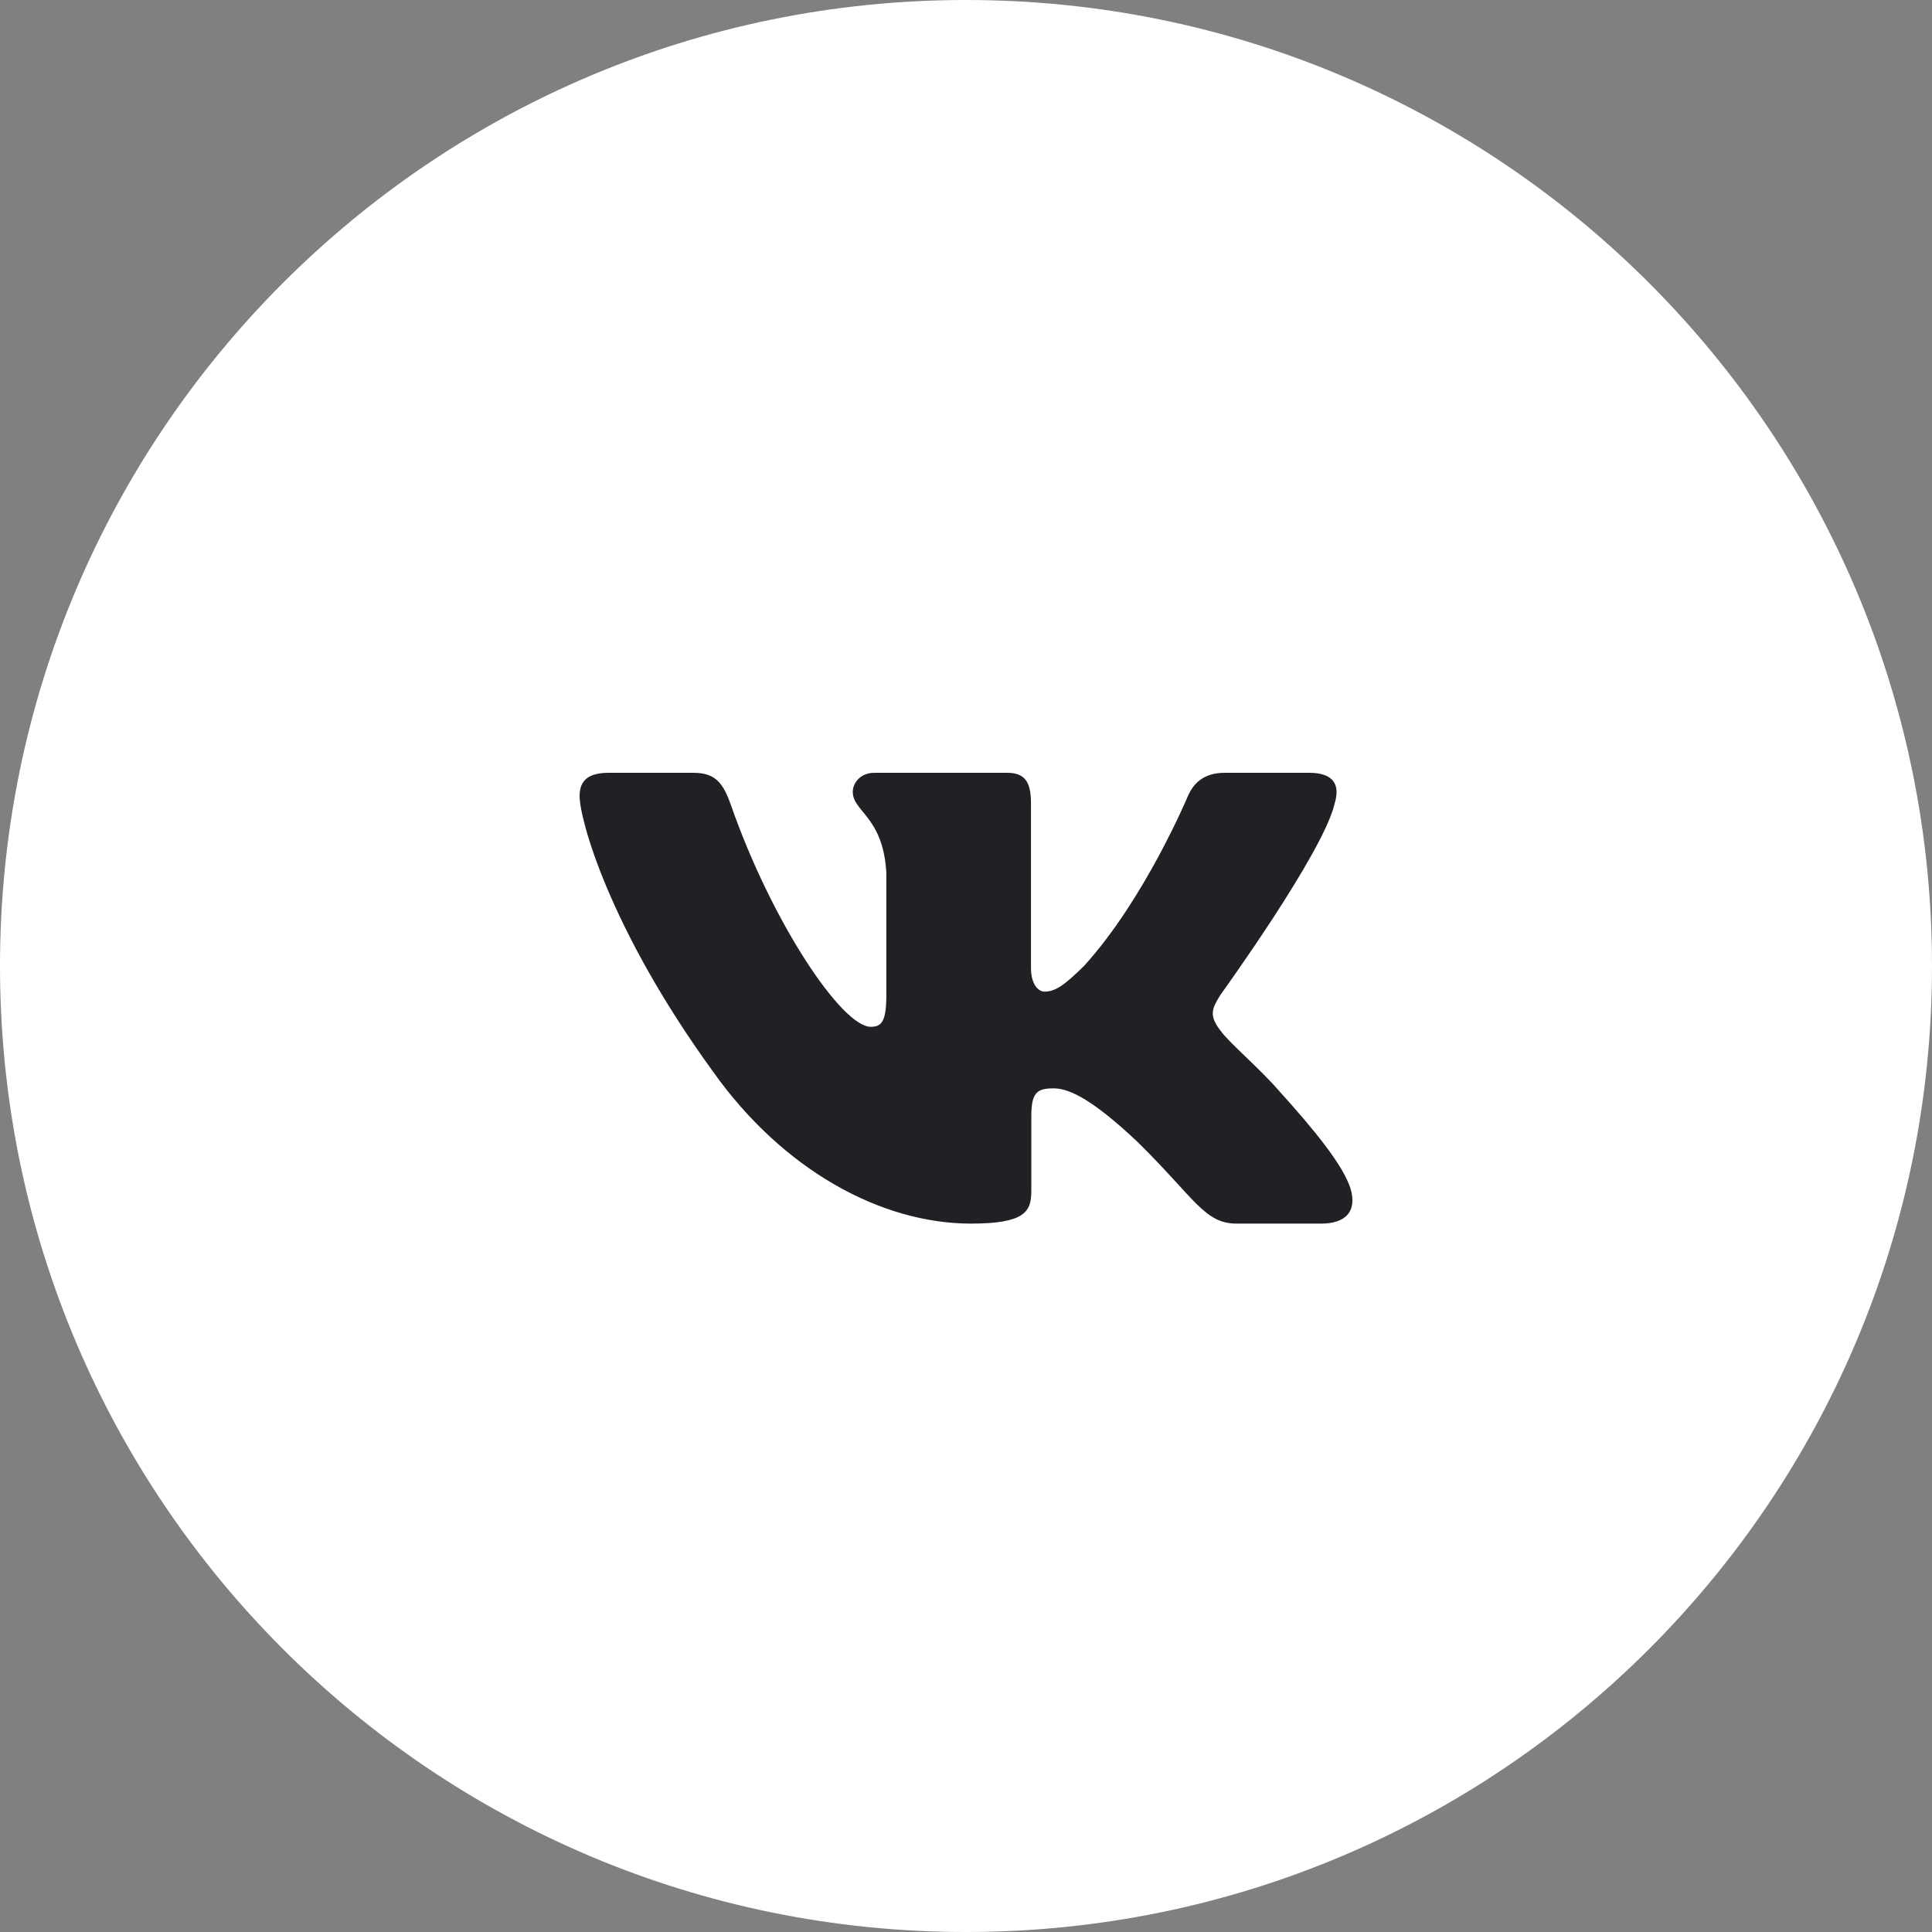 <?xml version="1.0" encoding="UTF-8"?> <svg xmlns="http://www.w3.org/2000/svg" width="30" height="30" viewBox="0 0 30 30" fill="none"><rect x="0" y="0" width="30" height="30" fill="#808080" stroke="none"/><g clip-path="url(#clip0_25_27)"><path d="M30 15C30 6.716 23.284 0 15 0C6.716 0 0 6.716 0 15C0 23.284 6.716 30 15 30C23.284 30 30 23.284 30 15Z" fill="white"></path><path fill-rule="evenodd" clip-rule="evenodd" d="M20.725 12.474C20.808 12.201 20.725 12 20.328 12H19.015C18.681 12 18.527 12.174 18.444 12.365C18.444 12.365 17.776 13.963 16.831 15.001C16.524 15.302 16.386 15.398 16.218 15.398C16.135 15.398 16.009 15.302 16.009 15.028V12.474C16.009 12.146 15.918 12 15.639 12H13.575C13.367 12 13.242 12.152 13.242 12.296C13.242 12.607 13.714 12.679 13.763 13.553V15.452C13.763 15.868 13.687 15.944 13.52 15.944C13.075 15.944 11.992 14.338 11.35 12.502C11.225 12.144 11.099 12 10.764 12H9.45C9.075 12 9 12.174 9 12.365C9 12.706 9.445 14.4 11.072 16.64C12.158 18.171 13.685 19 15.076 19C15.911 19 16.014 18.816 16.014 18.498V17.342C16.014 16.974 16.093 16.9 16.358 16.9C16.552 16.9 16.886 16.996 17.665 17.733C18.555 18.608 18.701 19 19.203 19H20.515C20.89 19 21.078 18.816 20.97 18.452C20.851 18.09 20.426 17.564 19.863 16.941C19.556 16.586 19.098 16.203 18.958 16.012C18.764 15.767 18.819 15.657 18.958 15.438C18.958 15.438 20.558 13.226 20.725 12.474Z" fill="#202025"></path></g><defs><clipPath id="clip0_25_27"><rect width="30" height="30" fill="white"></rect></clipPath></defs></svg> 